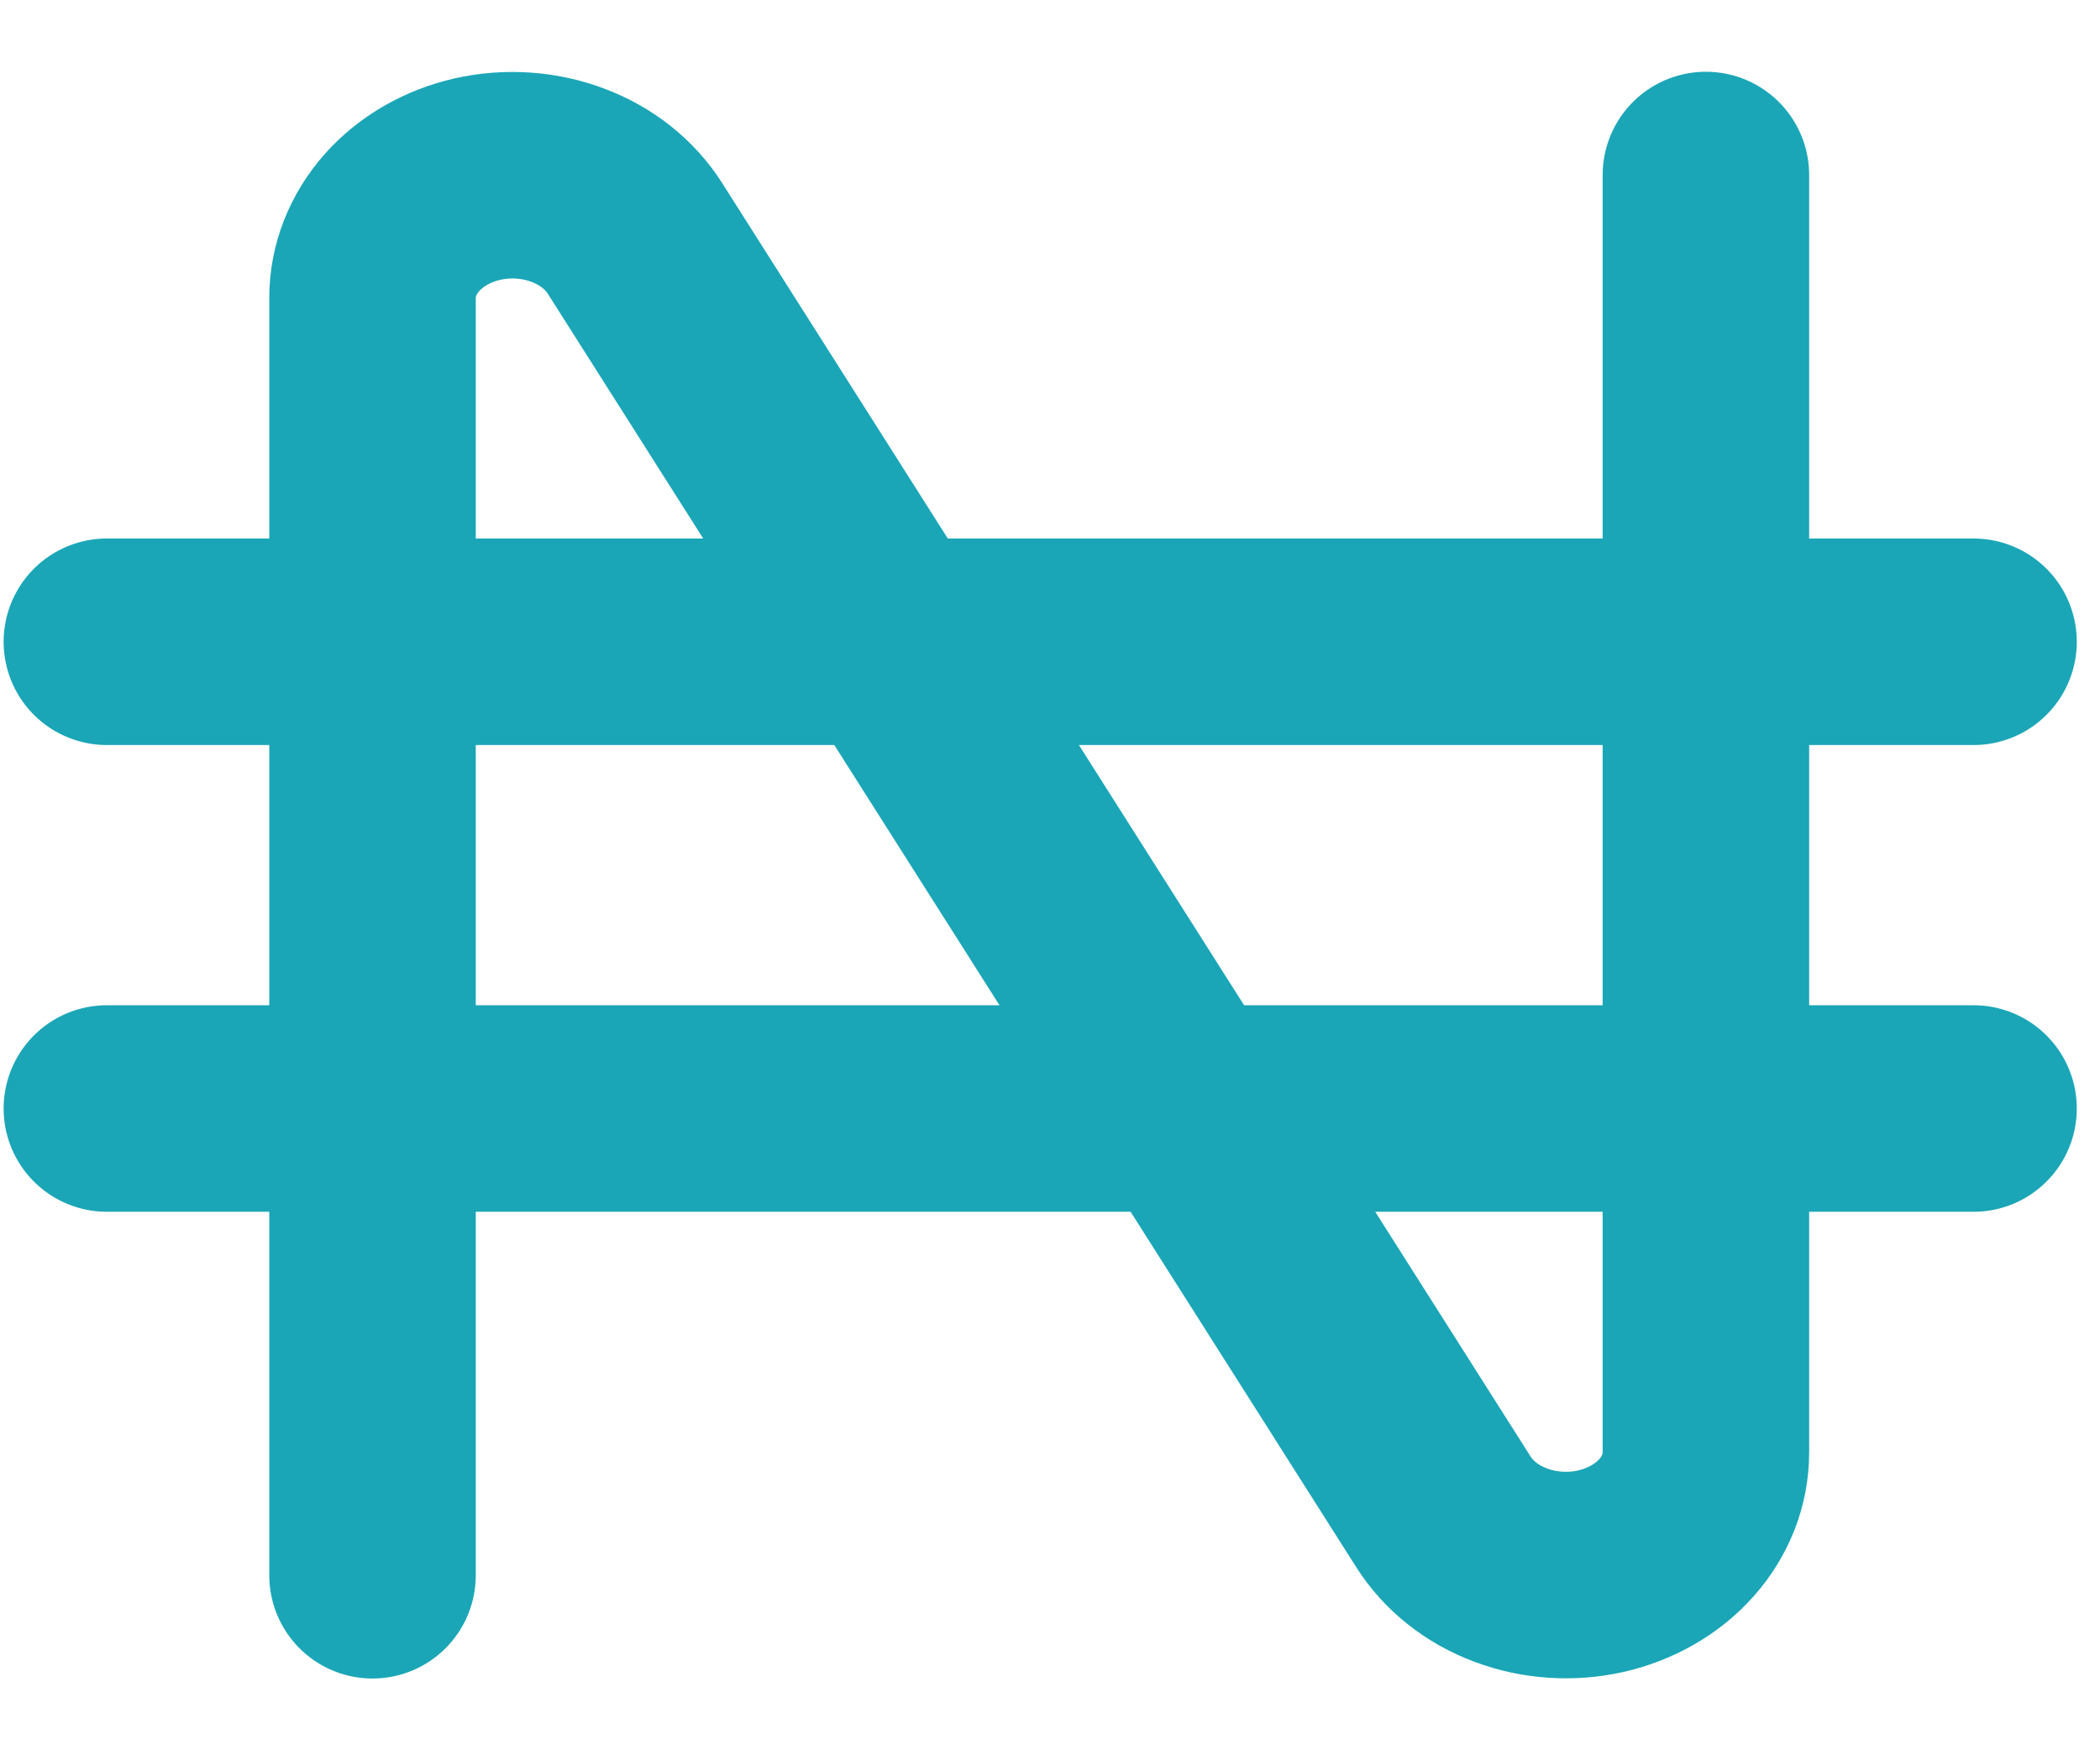 <svg width="18" height="15" viewBox="0 0 18 15" fill="none" xmlns="http://www.w3.org/2000/svg">
<path d="M3.193 13.5V2.552C3.193 2.319 3.282 2.093 3.444 1.909C3.607 1.725 3.835 1.594 4.092 1.535C4.35 1.477 4.622 1.495 4.866 1.587C5.111 1.678 5.313 1.839 5.442 2.042L12.373 12.958C12.502 13.161 12.704 13.322 12.949 13.413C13.193 13.505 13.466 13.523 13.723 13.465C13.98 13.406 14.208 13.275 14.371 13.091C14.534 12.907 14.622 12.681 14.622 12.448V1.5" stroke="#1AA6B7" stroke-width="1.77" stroke-linecap="round" stroke-linejoin="round"/>
<path d="M0.916 5.5H16.916" stroke="#1AA6B7" stroke-width="1.77" stroke-linecap="round" stroke-linejoin="round"/>
<path d="M0.916 9.5H16.916" stroke="#1AA6B7" stroke-width="1.77" stroke-linecap="round" stroke-linejoin="round"/>
</svg>
